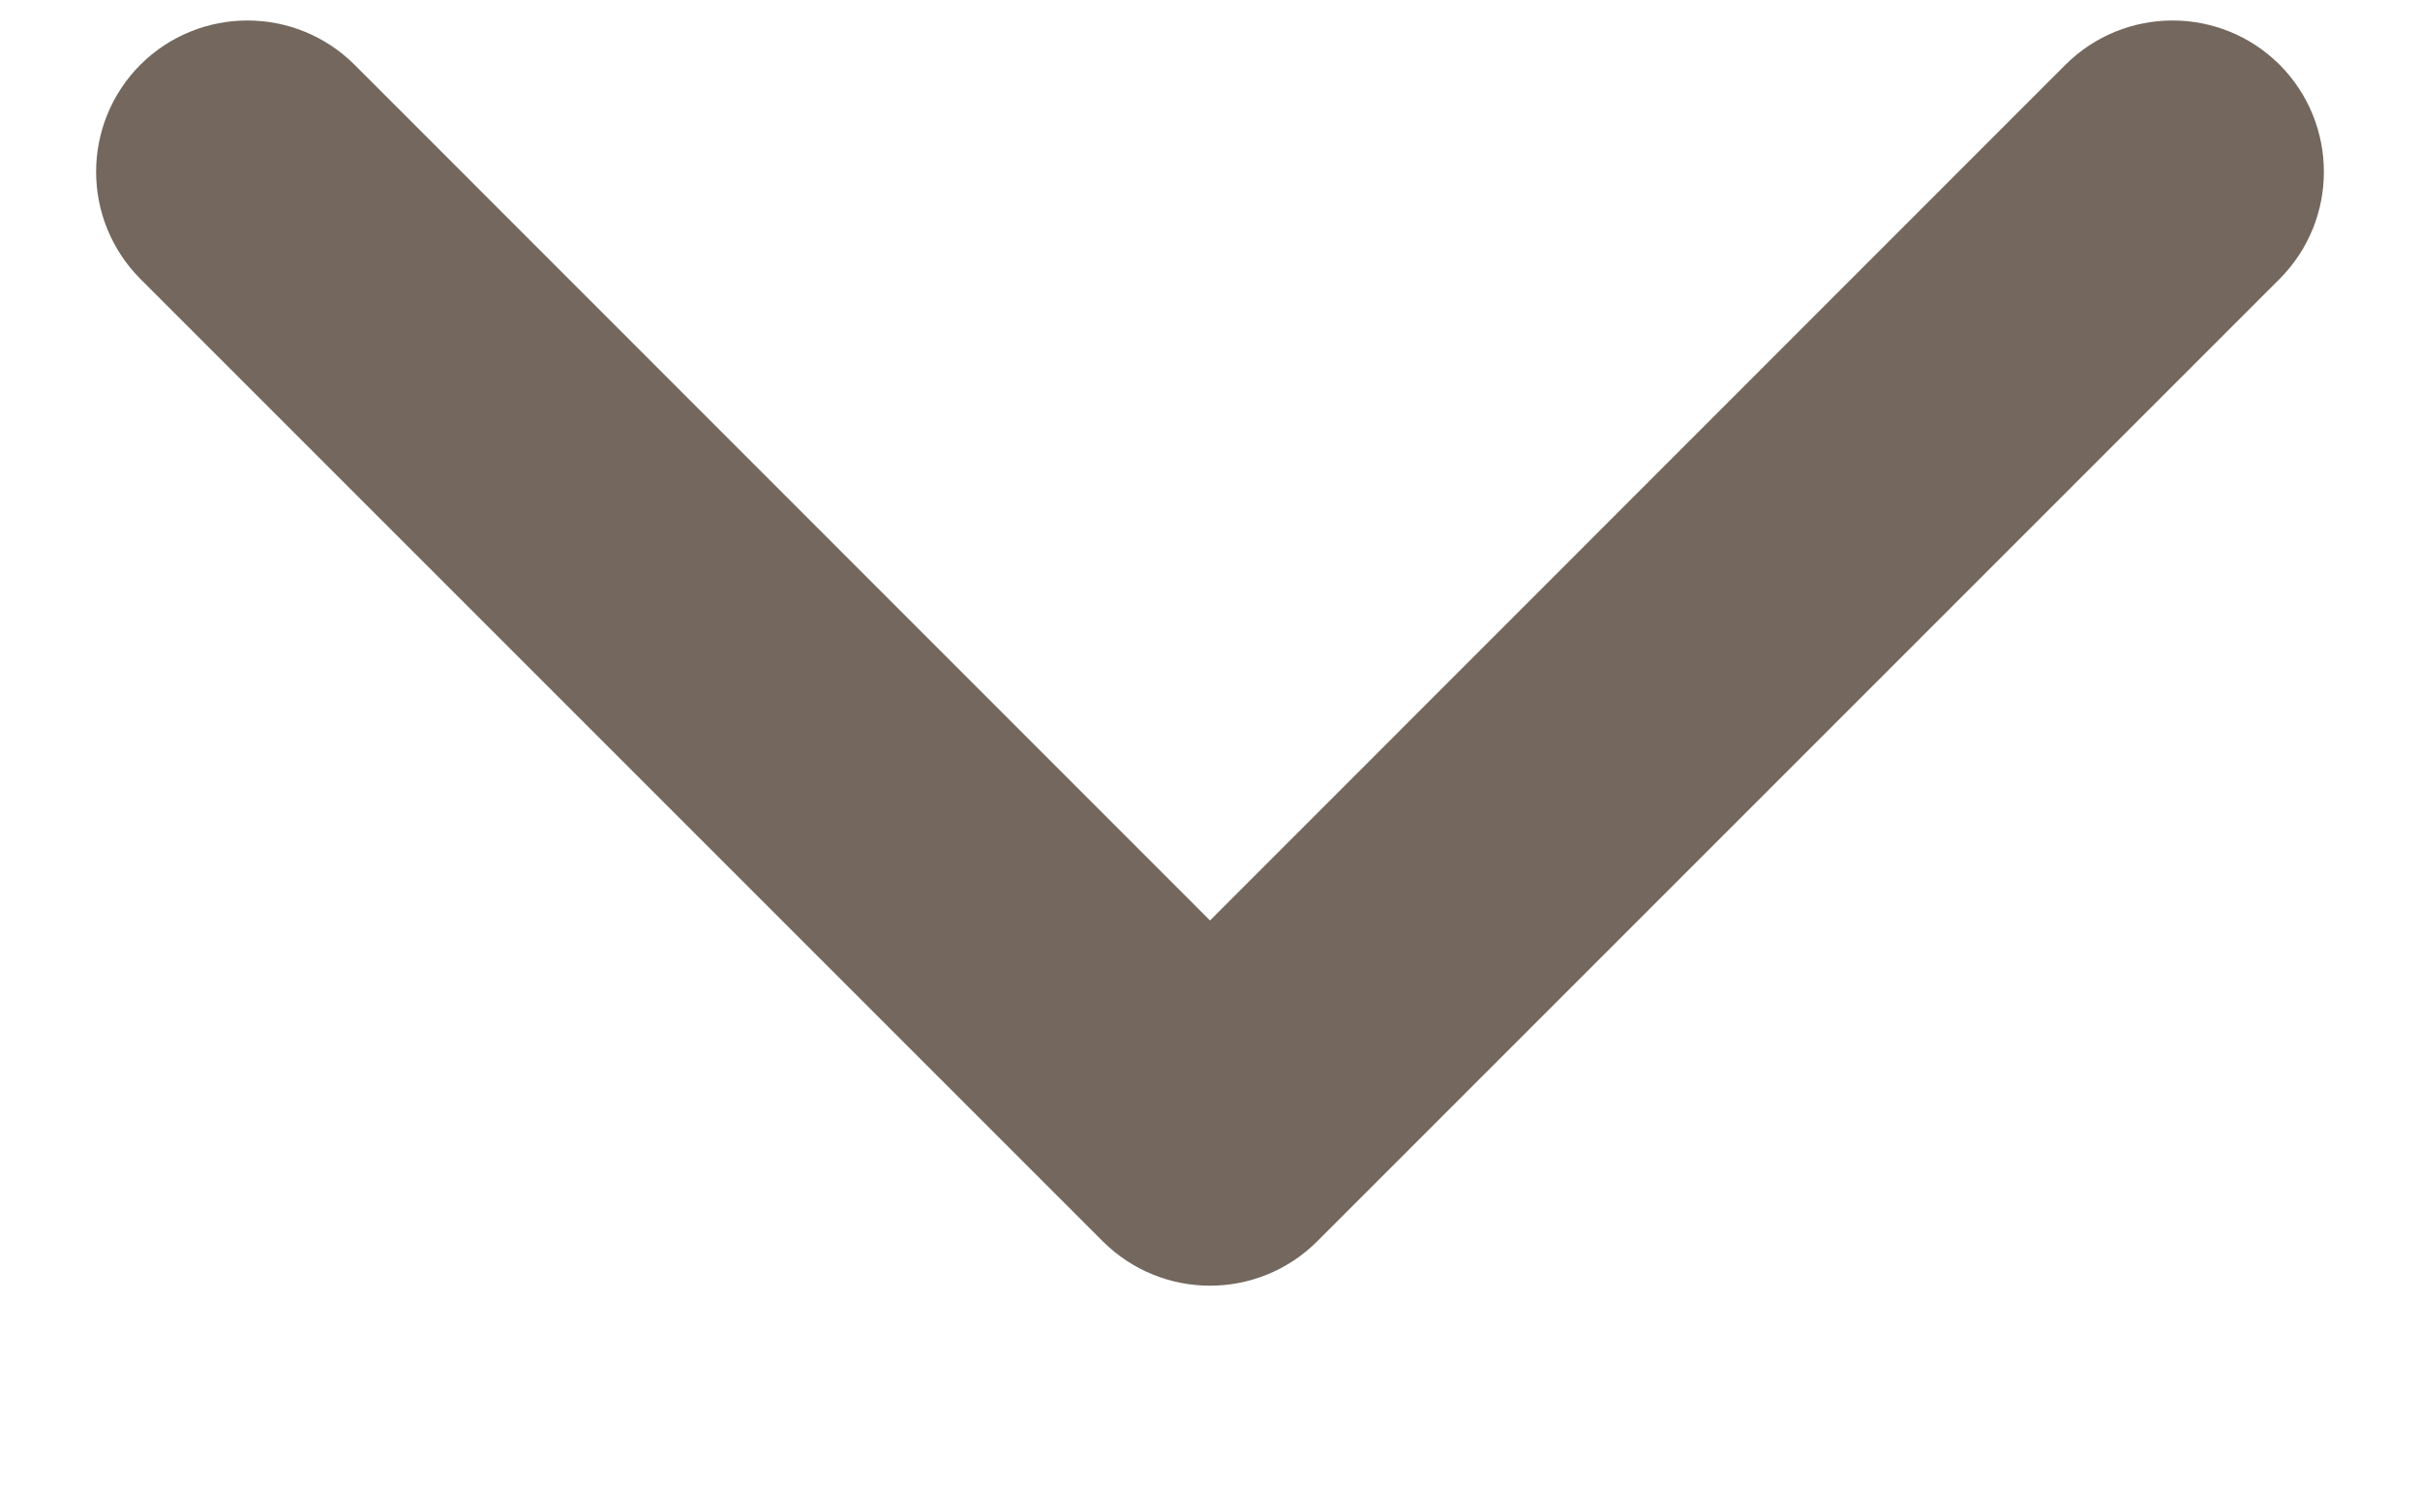 <svg width="8" height="5" viewBox="0 0 8 5" fill="none" xmlns="http://www.w3.org/2000/svg">
<path d="M3.646 4.104C3.842 4.299 4.158 4.299 4.354 4.104L7.536 0.922C7.731 0.726 7.731 0.41 7.536 0.214C7.34 0.019 7.024 0.019 6.828 0.214L4 3.043L1.172 0.214C0.976 0.019 0.66 0.019 0.464 0.214C0.269 0.41 0.269 0.726 0.464 0.922L3.646 4.104ZM3.5 3.25V3.75H4.5V3.25H3.5Z" fill="#73675E"/>
</svg>
